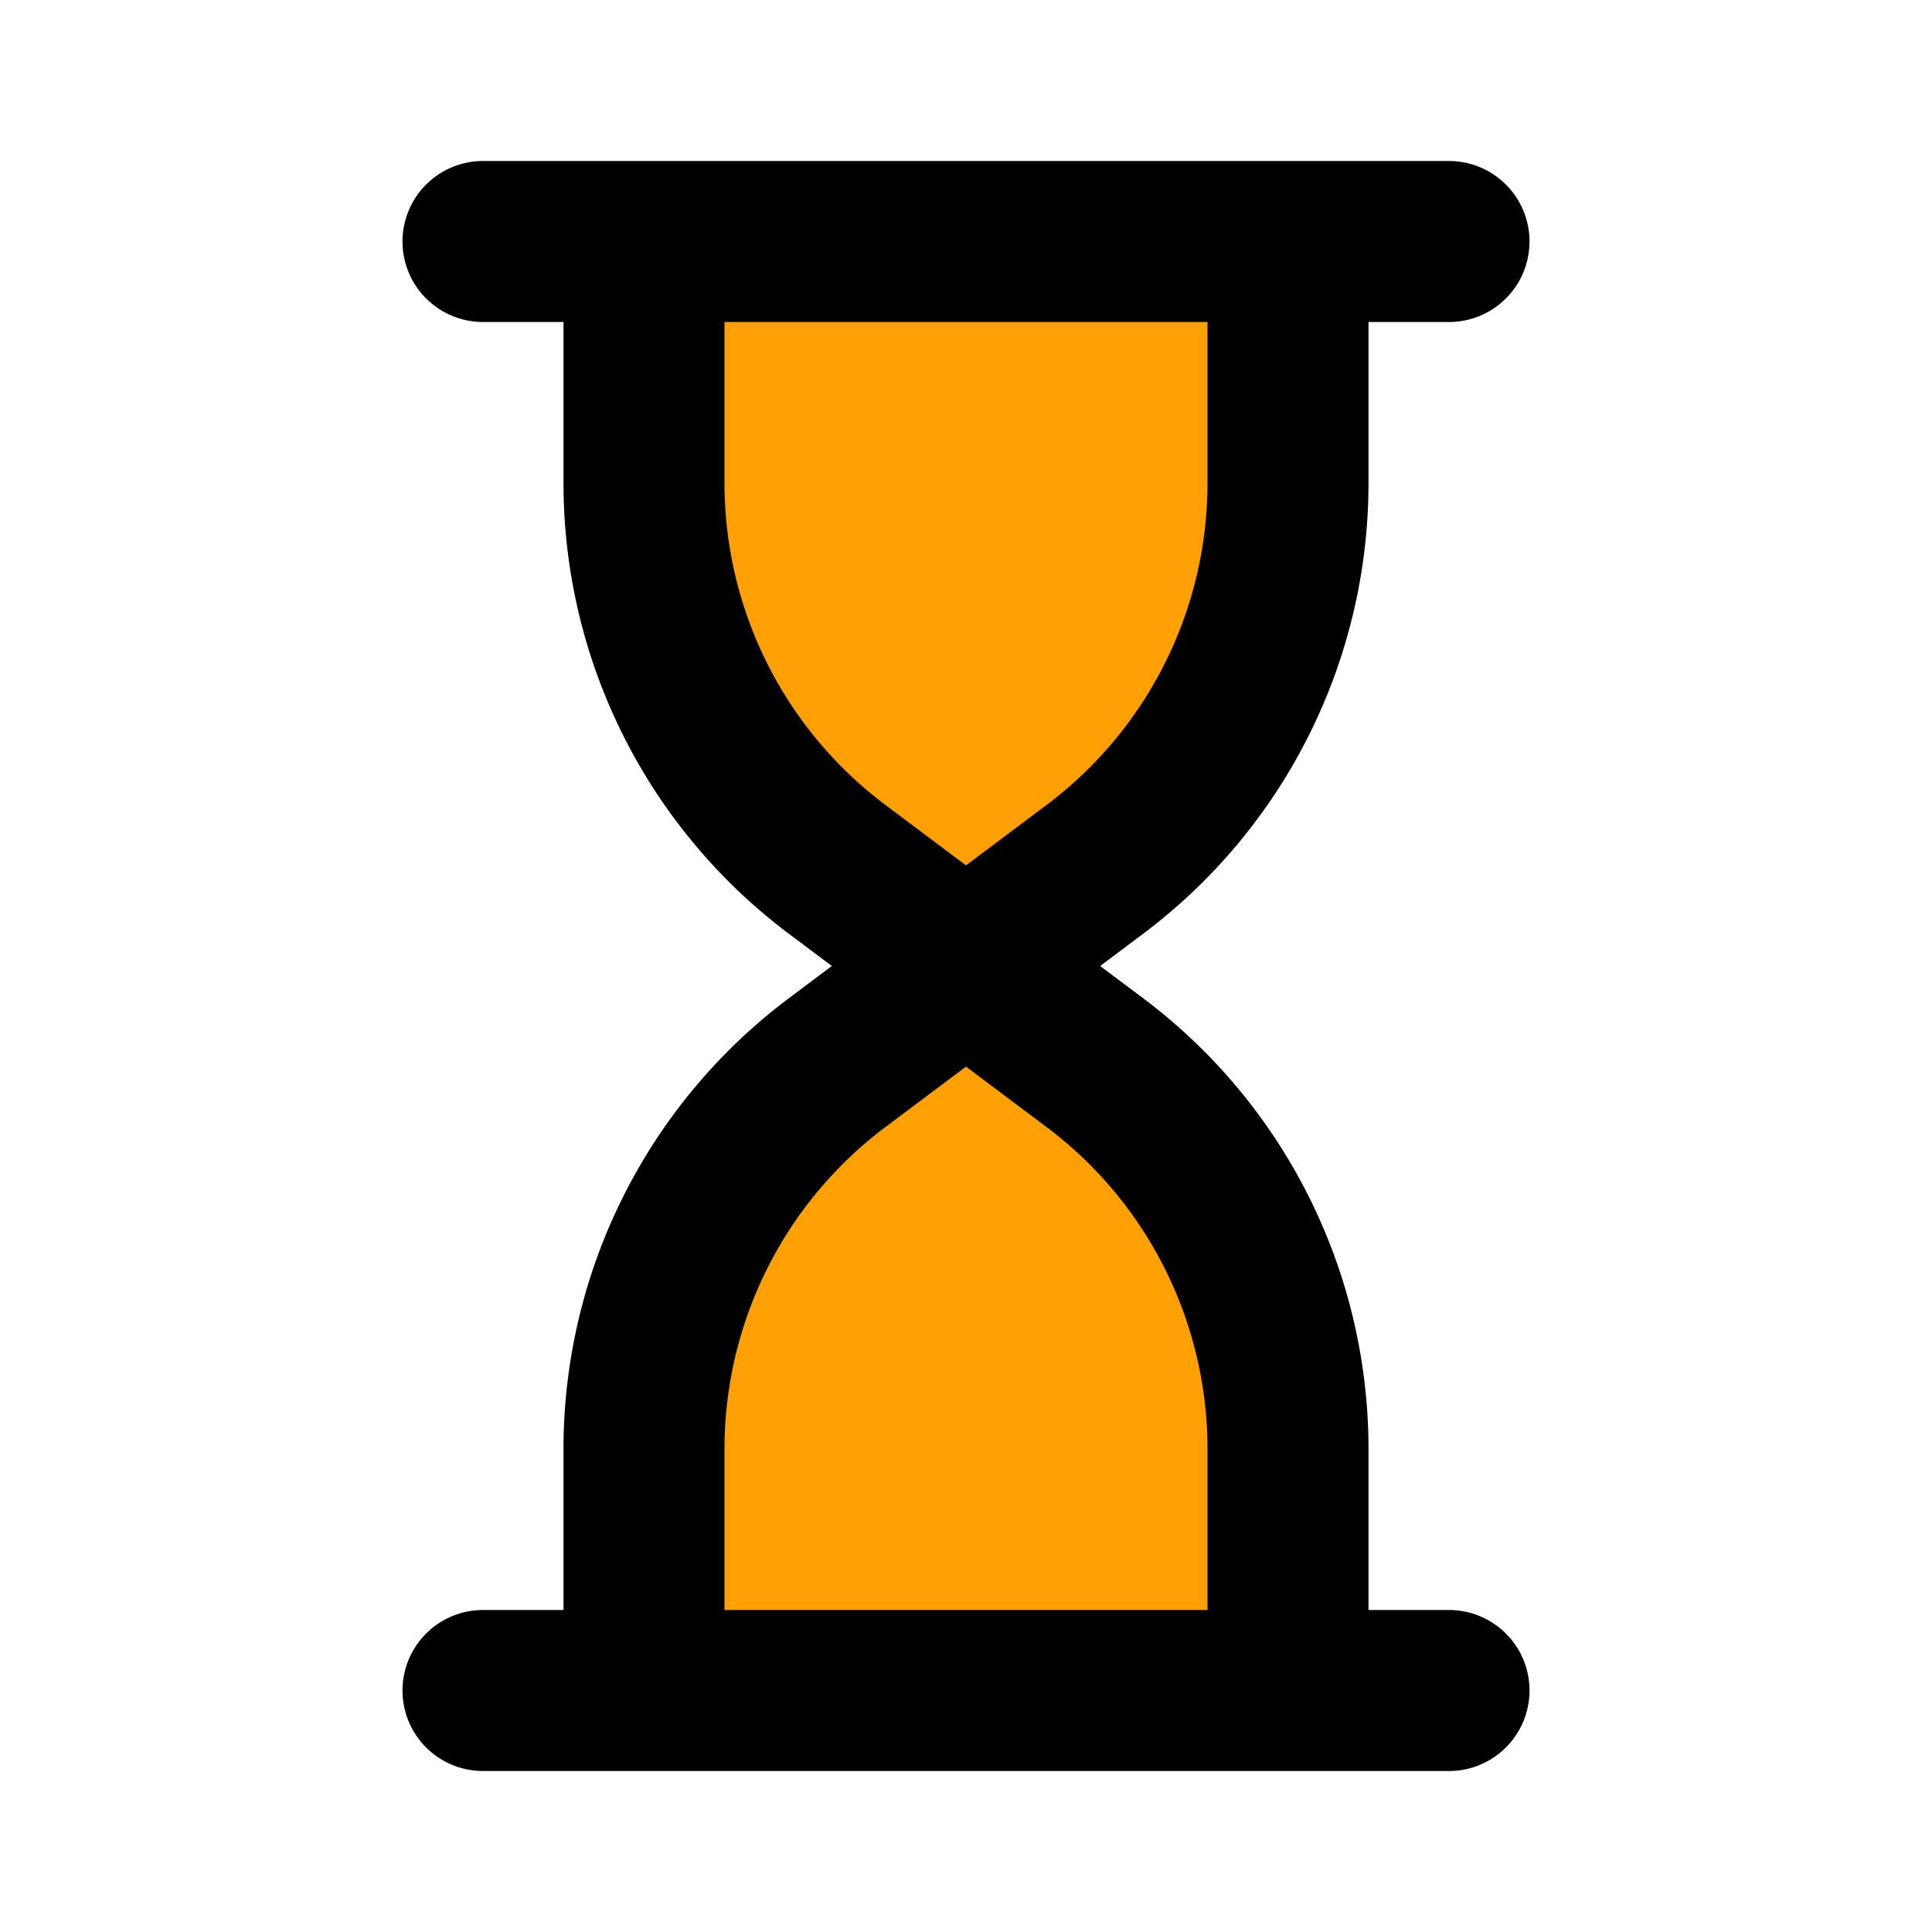 <!DOCTYPE svg PUBLIC "-//W3C//DTD SVG 1.1//EN" "http://www.w3.org/Graphics/SVG/1.1/DTD/svg11.dtd">
<!-- Uploaded to: SVG Repo, www.svgrepo.com, Transformed by: SVG Repo Mixer Tools -->
<svg fill="#000000" width="800px" height="800px" viewBox="0 0 24 24" id="loading" data-name="Flat Line" xmlns="http://www.w3.org/2000/svg" class="icon flat-line">
<g id="SVGRepo_bgCarrier" stroke-width="0"/>
<g id="SVGRepo_tracerCarrier" stroke-linecap="round" stroke-linejoin="round"/>
<g id="SVGRepo_iconCarrier">
<path id="secondary" d="M16,18v3H8V18a6,6,0,0,1,2.4-4.8L12,12l1.6,1.2A6,6,0,0,1,16,18ZM16,6V3H8V6a6,6,0,0,0,2.4,4.8L12,12l1.6-1.2A6,6,0,0,0,16,6Z" style="fill: #fea003; stroke-width: 2;"/>
<path id="primary" d="M16,18v3H8V18a6,6,0,0,1,2.4-4.8L12,12l1.6,1.2A6,6,0,0,1,16,18ZM16,6V3H8V6a6,6,0,0,0,2.4,4.8L12,12l1.6-1.2A6,6,0,0,0,16,6ZM6,21H18M6,3H18" style="fill: none; stroke: #000000; stroke-linecap: round; stroke-linejoin: round; stroke-width: 2;"/>
</g>
</svg>